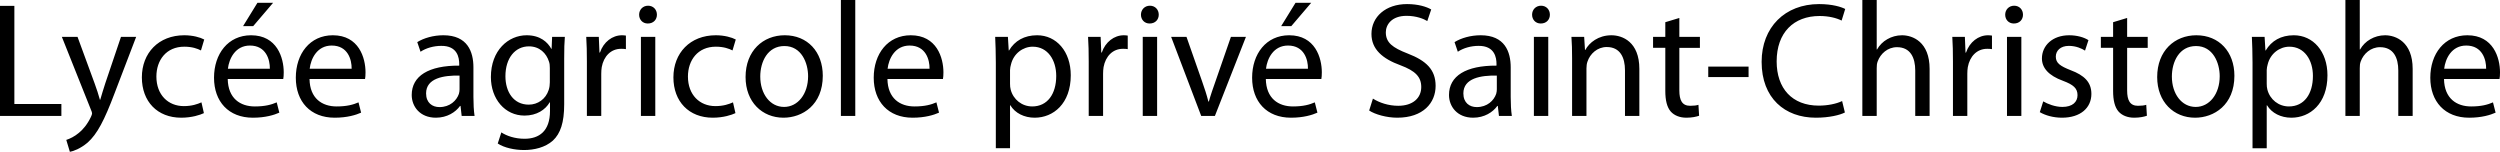 <svg xmlns="http://www.w3.org/2000/svg" width="3951.919" height="240" viewBox="0 0 3951.919 240"><path d="M22.71 9.29H0v173.935h97.032v-18.84H22.71V9.29zm143.74 122.324c-3.098 9.029-5.678 18.579-8 26.062h-.517c-2.064-7.483-5.16-17.29-8.258-25.548l-27.096-73.804H97.805l45.935 115.094c1.29 2.84 1.806 4.646 1.806 5.935 0 1.292-.774 3.097-1.806 5.42-5.419 11.613-12.903 20.389-19.096 25.289-6.711 5.678-14.195 9.293-19.87 11.099L110.448 240c5.678-1.031 16.516-4.903 27.872-14.453 15.483-13.676 26.58-35.356 42.838-78.192l34.065-89.031h-24l-24.774 73.29zm124.9-57.805c12.388 0 20.905 3.094 26.324 5.935l5.16-17.291c-6.192-3.355-18.063-6.71-31.483-6.71-40.773 0-67.096 28.13-67.096 66.578 0 38.192 24.515 63.741 62.192 63.741 16.775 0 29.937-4.386 35.872-7.223l-3.87-17.034c-6.453 2.84-14.968 5.935-27.873 5.935-24.774 0-43.355-17.804-43.355-46.708 0-25.807 15.485-47.223 44.13-47.223zM396.9 55.744c-36.387 0-58.581 29.417-58.581 67.094 0 37.675 22.967 63.224 61.418 63.224 19.873 0 33.807-4.386 41.808-7.998l-4.129-16.259c-8.258 3.612-18.324 6.452-34.581 6.452-22.969 0-42.322-12.644-42.84-43.356h87.744c.515-2.58.774-5.935.774-10.578 0-22.967-10.581-58.58-51.613-58.58zm-36.646 52.901C362.06 92.905 371.867 72 395.092 72c25.55 0 31.743 22.451 31.486 36.646h-66.324zM431.738 4.386h-24.774l-22.71 36.904h16l31.484-36.904zm94.45 51.358c-36.386 0-58.58 29.417-58.58 67.094 0 37.675 22.966 63.224 61.418 63.224 19.872 0 33.806-4.386 41.808-7.998l-4.13-16.259c-8.258 3.612-18.323 6.452-34.58 6.452-22.969 0-42.322-12.644-42.84-43.356h87.743c.516-2.58.775-5.935.775-10.578 0-22.967-10.582-58.58-51.613-58.58zm-36.645 52.901C491.349 92.905 501.156 72 524.38 72c25.549 0 31.742 22.451 31.485 36.646h-66.323zm258.832-2.064c0-24.775-9.29-50.837-47.484-50.837-15.741 0-30.967 4.386-41.29 10.838l5.162 15.224c8.774-5.934 20.902-9.29 32.774-9.29 25.548-.256 28.387 18.58 28.387 28.647v2.58c-48.258-.26-75.097 16.254-75.097 46.45 0 18.064 12.903 35.869 38.193 35.869 17.808 0 31.226-8.772 38.194-18.579h.775l1.806 15.742h20.386c-1.29-8.515-1.806-19.097-1.806-29.935v-46.71zM726.44 141.16c0 2.066-.259 4.647-1.033 7.227-3.612 10.581-14.193 20.902-30.71 20.902-11.353 0-21.16-6.71-21.16-21.677 0-24.256 28.129-28.646 52.903-28.129v21.677zm145.546-63.997h-.516c-5.678-10.324-17.29-21.42-38.967-21.42-28.903 0-56.516 23.74-56.516 66.064 0 34.58 22.194 60.9 53.16 60.9 19.355 0 33.032-9.29 39.743-20.902h.516v13.68c0 31.74-17.032 43.87-40.26 43.87-15.482 0-28.385-4.647-36.643-10.064l-5.678 17.547c10.064 6.71 26.58 10.321 41.55 10.321 15.74 0 33.288-3.868 45.675-14.967 11.872-11.095 17.807-28.386 17.807-57.29V92.389c0-14.968.258-25.292 1.033-34.064h-20.13l-.774 18.84zm-2.839 52.902c0 3.868-.516 8.258-1.806 12.126-4.644 14.454-17.29 23.226-31.483 23.226-24.259 0-36.905-20.385-36.905-44.902 0-28.902 15.485-47.224 37.162-47.224 16.775 0 27.613 10.839 31.742 24.257 1.033 2.84 1.29 6.195 1.29 10.062v22.455zm79.224-46.967h-.774l-1.033-24.774h-19.87c.774 11.613 1.032 24.257 1.032 38.967v85.934h22.71v-66.582c0-3.612.257-7.484.773-10.576 3.097-17.034 14.453-28.904 30.452-28.904 3.097 0 5.419 0 7.742.514v-21.42c-2.064-.256-3.87-.513-6.193-.513-15.226 0-29.162 10.578-34.839 27.354zm64.773 100.127h22.71V58.324h-22.71v124.9zm11.354-174.193c-8.517 0-14.193 6.453-14.193 14.193 0 7.745 5.42 13.936 13.678 13.936 9.032 0 14.451-6.191 14.451-13.936 0-7.997-5.678-14.193-13.936-14.193zm107.095 64.777c12.387 0 20.904 3.094 26.323 5.935l5.162-17.291c-6.195-3.355-18.065-6.71-31.485-6.71-40.775 0-67.096 28.13-67.096 66.578 0 38.192 24.515 63.741 62.192 63.741 16.775 0 29.937-4.386 35.872-7.223l-3.87-17.034c-6.453 2.84-14.968 5.935-27.873 5.935-24.774 0-43.355-17.804-43.355-46.708 0-25.807 15.485-47.223 44.13-47.223zm108.904-18.065c-34.323 0-61.936 24.514-61.936 66.063 0 39.48 26.321 64.255 59.871 64.255 29.935 0 62.193-20.128 62.193-66.322 0-37.934-24.257-63.996-60.128-63.996zm-1.033 113.288c-22.195 0-37.678-20.645-37.678-48 0-23.484 11.613-48.258 38.195-48.258 26.837 0 37.418 26.58 37.418 47.74 0 28.13-16.257 48.518-37.935 48.518zm89.805 14.193h22.71V0h-22.71v183.225zm110.45-127.481c-36.39 0-58.582 29.417-58.582 67.094 0 37.675 22.967 63.224 61.42 63.224 19.871 0 33.805-4.386 41.806-7.998l-4.129-16.259c-8.258 3.612-18.323 6.452-34.58 6.452-22.97 0-42.324-12.644-42.84-43.356h87.743c.516-2.58.774-5.935.774-10.578 0-22.967-10.58-58.58-51.613-58.58zm-36.646 52.901C1404.879 92.905 1414.685 72 1437.91 72c25.548 0 31.742 22.451 31.483 36.646h-66.321zm236.383-52.901c-20.388 0-35.356 8.772-44.388 24h-.516l-1.29-21.42h-20.13c.516 11.87 1.034 24.774 1.034 40.773v135.225h22.45v-67.87h.516c7.484 12.387 21.936 19.61 38.452 19.61 29.42 0 57.032-22.19 57.032-67.096 0-37.674-22.708-63.222-53.16-63.222zm-7.742 112.513c-16.258 0-29.937-10.838-34.066-26.58-.773-2.84-1.031-5.938-1.031-9.293v-21.676c0-2.837.774-6.19 1.548-9.03 4.13-17.03 18.838-27.87 34.323-27.87 24 0 37.161 21.417 37.161 46.19 0 28.646-13.936 48.26-37.935 48.26zm109.93-85.159h-.775l-1.033-24.774h-19.87c.774 11.613 1.032 24.257 1.032 38.967v85.934h22.71v-66.582c0-3.612.257-7.484.773-10.576 3.097-17.034 14.453-28.904 30.452-28.904 3.097 0 5.419 0 7.742.514v-21.42c-2.064-.256-3.87-.513-6.193-.513-15.227 0-29.162 10.578-34.839 27.354zm76.126-74.066c-8.517 0-14.193 6.453-14.193 14.193 0 7.745 5.42 13.936 13.678 13.936 9.032 0 14.451-6.191 14.451-13.936 0-7.997-5.678-14.193-13.936-14.193zm-11.354 174.193h22.71V58.324h-22.71v124.9zm115.094-54.97c-4.129 11.617-7.742 21.938-10.58 32.258h-.774c-2.582-10.32-5.937-20.641-10.066-32.258l-24.515-69.931h-24.259l47.484 124.9h21.679l49.03-124.9h-23.74l-24.259 69.931zM2072.734 4.386h-24.774l-22.712 36.904h16.002l31.484-36.904zm-34.838 51.358c-36.387 0-58.581 29.417-58.581 67.094 0 37.675 22.965 63.224 61.418 63.224 19.87 0 33.807-4.386 41.808-7.998l-4.13-16.259c-8.257 3.612-18.325 6.452-34.58 6.452-22.969 0-42.322-12.644-42.84-43.356h87.742c.517-2.58.774-5.935.774-10.578 0-22.967-10.581-58.58-51.611-58.58zm-36.648 52.901c1.806-15.74 11.613-36.646 34.839-36.646 25.548 0 31.744 22.451 31.486 36.646h-66.325zm223.996-23.998c-24-9.293-34.58-17.29-34.58-33.55 0-11.87 9.032-26.066 32.775-26.066 15.741 0 27.354 4.904 32.775 8.258l6.192-18.322c-7.484-4.386-20.645-8.515-38.193-8.515-33.807 0-56.258 20.128-56.258 47.226 0 24.256 17.548 39.227 45.934 49.548 23.486 8.774 32.775 18.32 32.775 34.322 0 17.548-13.418 29.678-36.387 29.678-15.485 0-29.934-4.903-39.998-11.356l-5.939 18.84c9.293 6.192 27.615 11.352 44.388 11.352 41.034 0 60.647-23.482 60.647-50.323 0-25.545-14.71-39.74-44.13-51.092zm162.835 21.934c0-24.775-9.29-50.837-47.485-50.837-15.742 0-30.967 4.386-41.29 10.838l5.163 15.224c8.772-5.934 20.902-9.29 32.772-9.29 25.549-.256 28.39 18.58 28.39 28.647v2.58c-48.26-.26-75.098 16.254-75.098 46.45 0 18.064 12.901 35.869 38.193 35.869 17.808 0 31.226-8.772 38.193-18.579h.774l1.806 15.742h20.388c-1.292-8.515-1.806-19.097-1.806-29.935v-46.71zm-21.937 34.579c0 2.066-.257 4.647-1.031 7.227-3.612 10.581-14.193 20.902-30.71 20.902-11.355 0-21.162-6.71-21.162-21.677 0-24.256 28.129-28.646 52.903-28.129v21.677zm58.581 42.065h22.708V58.324h-22.708v124.9zm11.352-174.193c-8.515 0-14.192 6.453-14.192 14.193 0 7.745 5.42 13.936 13.679 13.936 9.032 0 14.45-6.191 14.45-13.936 0-7.997-5.679-14.193-13.937-14.193zM2547.3 55.744c-20.645 0-35.095 11.612-41.29 23.225h-.514l-1.292-20.645h-20.128c.774 10.32 1.031 20.645 1.031 33.807v91.094h22.712v-75.097c0-3.87.514-7.74 1.545-10.58 4.13-12.644 15.745-23.225 30.452-23.225 21.42 0 28.904 16.773 28.904 36.902v72h22.711v-74.323c0-42.837-26.84-53.158-44.13-53.158zm107.355-27.358l-22.194 6.713v23.225h-19.357v17.29h19.357v68.126c0 14.71 2.58 25.806 8.772 32.776 5.42 5.934 13.936 9.546 24.517 9.546 8.776 0 15.742-1.545 20.132-3.094l-1.035-17.29c-3.355 1.03-6.967 1.548-13.162 1.548-12.644 0-17.03-8.775-17.03-24.26V75.615h32.515V58.324h-32.515V28.386zm45.68 93.42h63.741v-16.514h-63.741v16.515zm175.993-96.514c14.45 0 26.58 3.094 34.838 7.226l5.678-18.325c-5.935-3.094-19.871-7.74-41.29-7.74-53.935 0-90.84 36.643-90.84 91.356 0 57.287 36.644 88.253 85.68 88.253 21.158 0 37.935-4.129 45.932-8.258l-4.386-18.062c-9.032 4.386-22.968 7.224-36.904 7.224-42.065 0-66.579-27.094-66.579-69.932 0-45.68 27.098-71.742 67.87-71.742zm130.32 30.452c-8.519 0-16.516 2.32-23.23 6.192-6.965 3.872-12.643 9.807-16.255 16.259h-.517V0h-22.708v183.225h22.708V107.87c0-4.128.257-7.482 1.549-10.837 4.386-12.13 15.741-22.454 30.452-22.454 21.42 0 28.903 16.776 28.903 36.902v71.743h22.708v-74.323c0-42.837-26.837-53.158-43.61-53.158zm101.16 27.354h-.775l-1.031-24.774h-19.871c.77 11.613 1.031 24.257 1.031 38.967v85.934h22.708v-66.582c0-3.612.26-7.484.775-10.576 3.097-17.034 14.453-28.904 30.452-28.904 3.097 0 5.42 0 7.744.514v-21.42c-2.066-.256-3.872-.513-6.195-.513-15.225 0-29.16 10.578-34.839 27.354zm76.128-74.066c-8.518 0-14.196 6.453-14.196 14.193 0 7.745 5.42 13.936 13.678 13.936 9.033 0 14.45-6.191 14.45-13.936 0-7.997-5.674-14.193-13.932-14.193zm-11.356 174.193h22.708V58.324h-22.708v124.9zm100.642-72.26c-16.259-6.447-23.485-11.094-23.485-21.414 0-9.293 7.226-17.034 20.645-17.034 11.613 0 20.645 4.386 25.548 7.484l5.421-16.517c-6.709-4.386-17.808-7.74-30.452-7.74-26.58 0-43.096 16.516-43.096 36.644 0 14.967 10.578 27.095 33.29 35.354 16.515 6.191 22.968 11.87 22.968 22.707 0 10.582-7.744 18.583-24 18.583-11.356 0-23.226-4.647-30.195-8.776l-5.421 17.034c8.775 5.16 21.42 8.772 35.098 8.772 29.16 0 46.451-15.481 46.451-37.675 0-18.583-11.352-29.421-32.772-37.422zm89.29-82.58l-22.193 6.714v23.225h-19.354v17.29h19.354v68.126c0 14.71 2.58 25.806 8.775 32.776 5.417 5.934 13.936 9.546 24.514 9.546 8.775 0 15.742-1.545 20.131-3.094l-1.035-17.29c-3.354 1.03-6.966 1.548-13.158 1.548-12.648 0-17.034-8.775-17.034-24.26V75.615h32.515V58.324h-32.515V28.386zm109.418 27.359c-34.324 0-61.935 24.514-61.935 66.063 0 39.48 26.323 64.255 59.869 64.255 29.938 0 62.196-20.128 62.196-66.322 0-37.934-24.26-63.996-60.13-63.996zm-1.031 113.288c-22.194 0-37.679-20.645-37.679-48 0-23.484 11.613-48.258 38.193-48.258 26.84 0 37.422 26.58 37.422 47.74 0 28.13-16.26 48.518-37.936 48.518zm155.094-113.288c-20.388 0-35.355 8.772-44.388 24h-.514l-1.292-21.42h-20.127c.514 11.87 1.03 24.774 1.03 40.773v135.225h22.452v-67.87h.517c7.484 12.387 21.934 19.61 38.45 19.61 29.42 0 57.032-22.19 57.032-67.096 0-37.674-22.708-63.222-53.16-63.222zm-7.744 112.513c-16.256 0-29.935-10.838-34.064-26.58-.774-2.84-1.03-5.938-1.03-9.293v-21.676c0-2.837.773-6.19 1.548-9.03 4.129-17.03 18.84-27.87 34.32-27.87 24 0 37.162 21.417 37.162 46.19 0 28.646-13.933 48.26-37.936 48.26zm151.997-112.513c-8.519 0-16.516 2.32-23.226 6.192-6.97 3.872-12.647 9.807-16.259 16.259h-.518V0h-22.707v183.225h22.707V107.87c0-4.128.26-7.482 1.55-10.837 4.385-12.13 15.741-22.454 30.451-22.454 21.42 0 28.904 16.776 28.904 36.902v71.743h22.711v-74.323c0-42.837-26.84-53.158-43.613-53.158zm181.674 58.579c0-22.967-10.578-58.58-51.611-58.58-36.387 0-58.581 29.418-58.581 67.095 0 37.675 22.968 63.224 61.418 63.224 19.87 0 33.806-4.386 41.808-7.998l-4.13-16.259c-8.258 3.612-18.321 6.452-34.58 6.452-22.97 0-42.322-12.644-42.84-43.356h87.741c.518-2.58.775-5.935.775-10.578zm-88.259-5.678c1.81-15.74 11.616-36.646 34.842-36.646 25.549 0 31.74 22.451 31.483 36.646h-66.325z"/></svg>